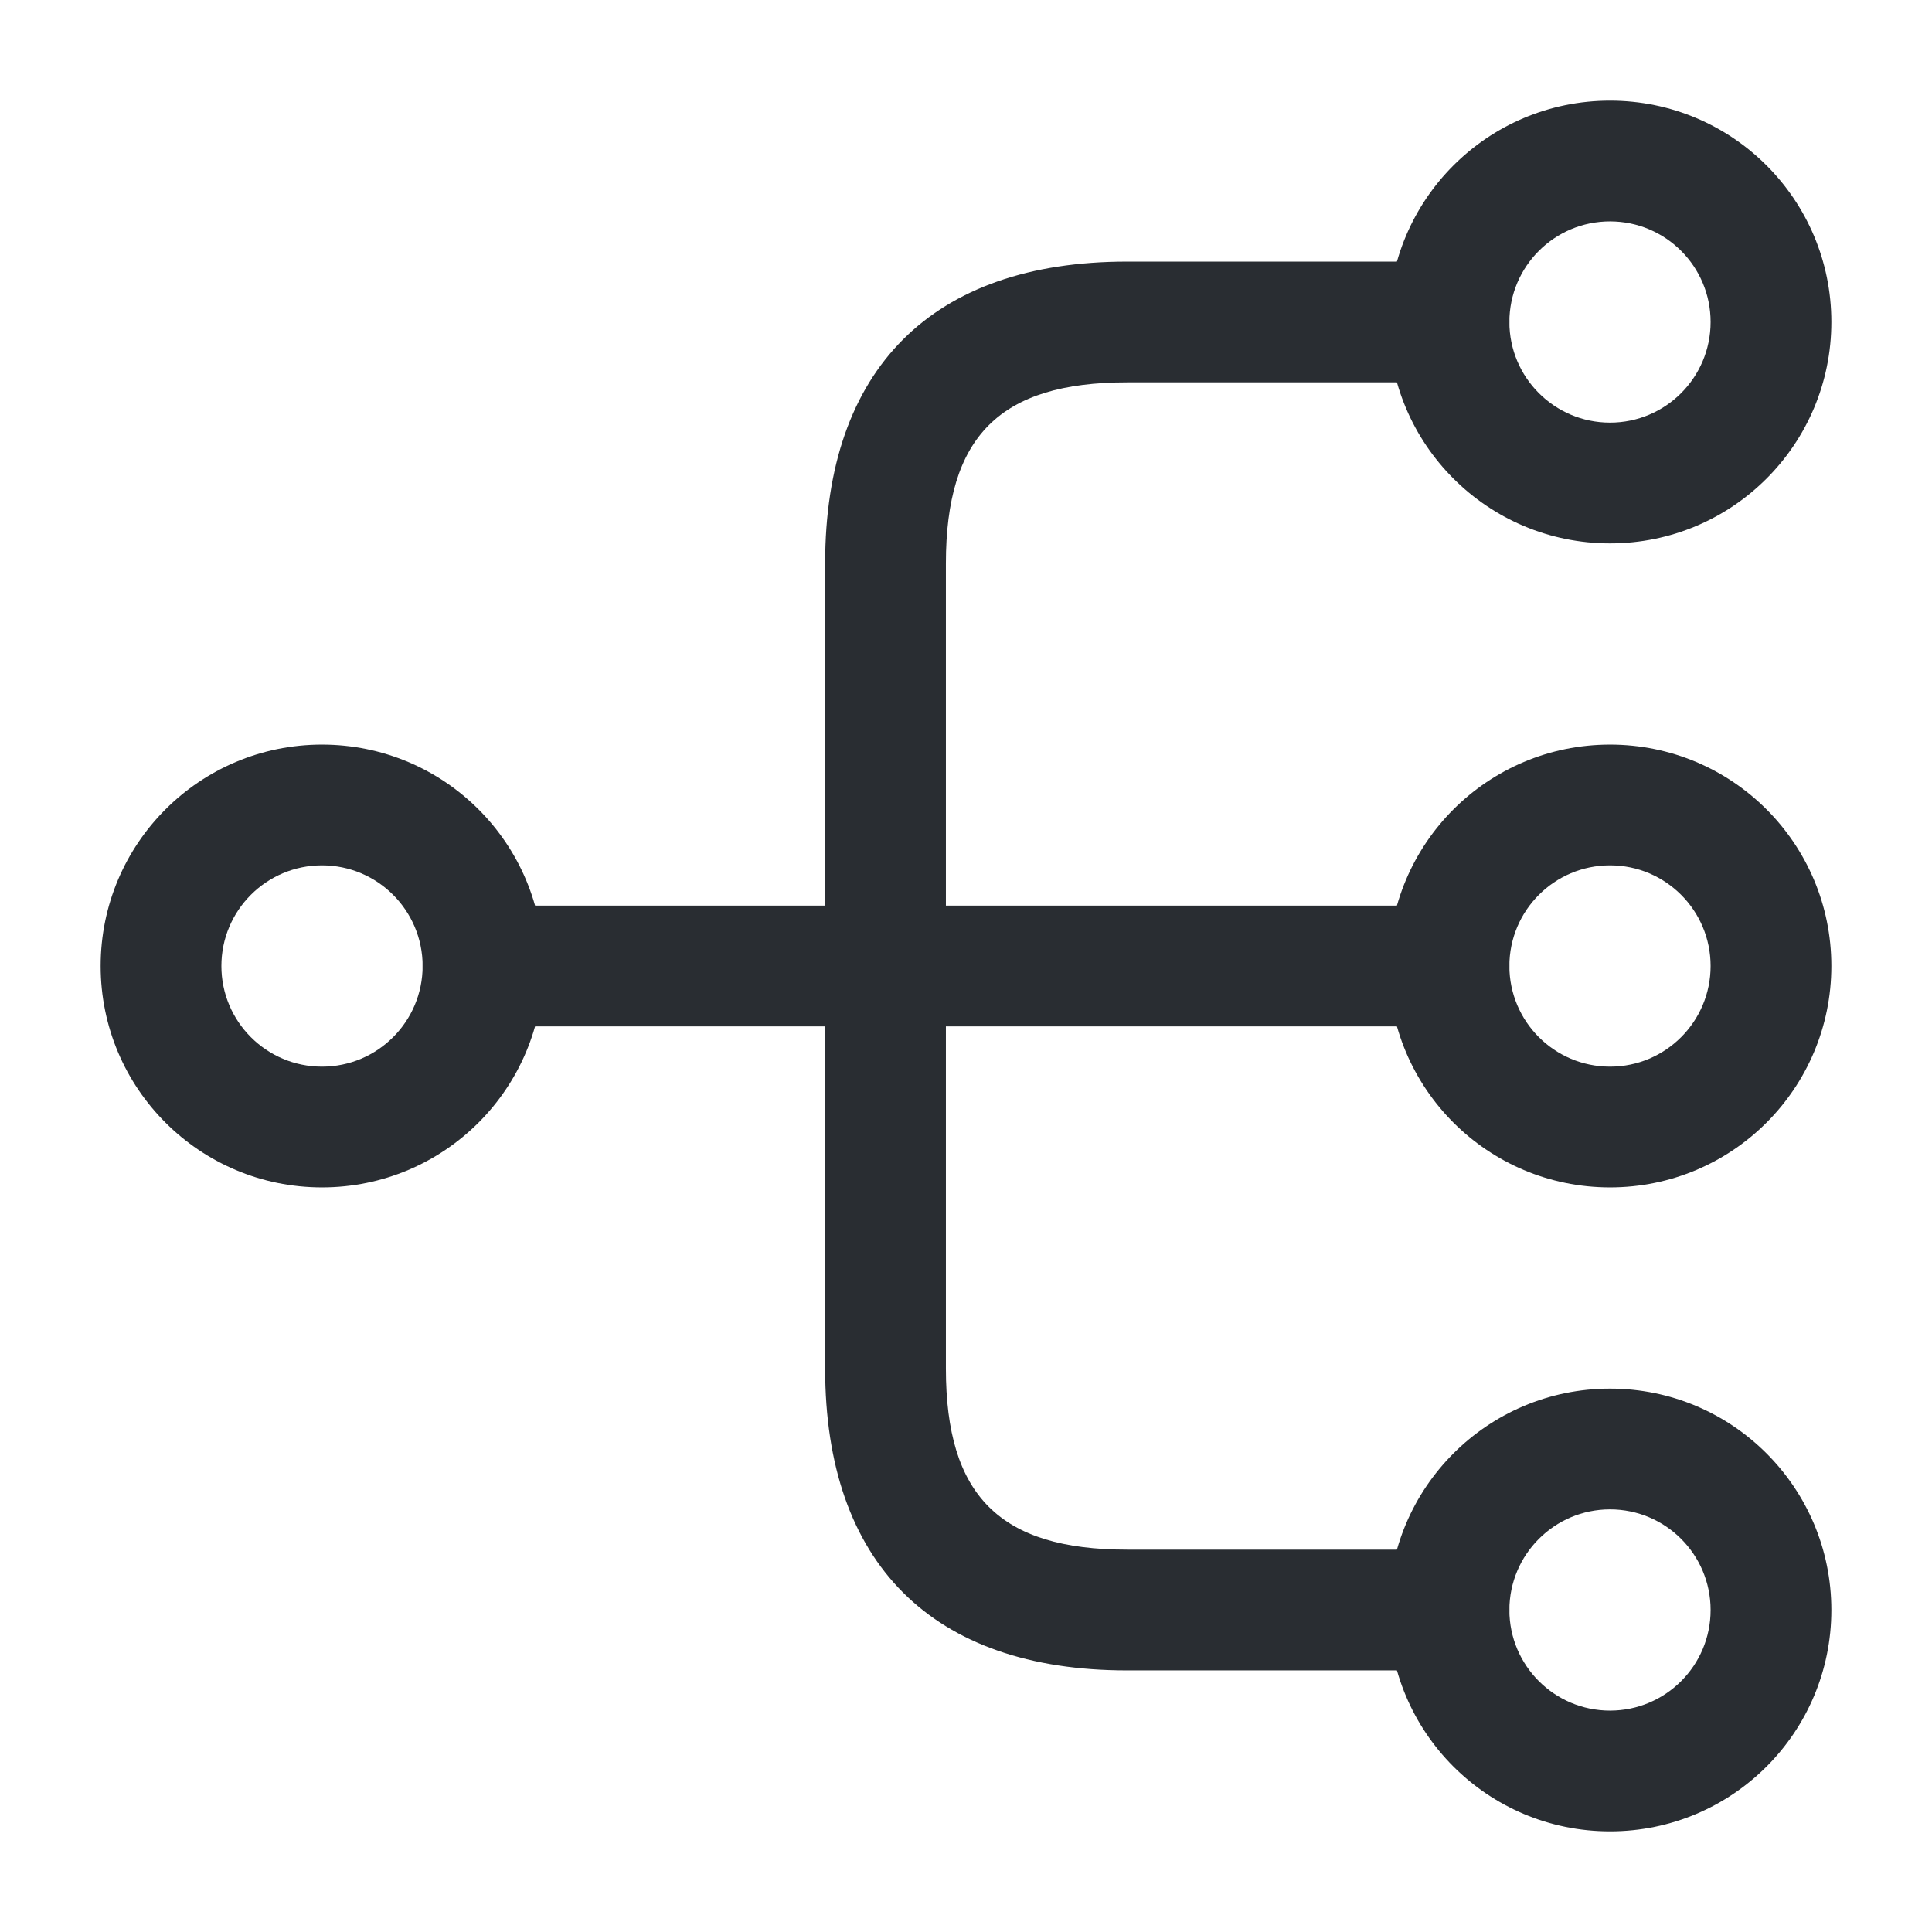 <svg width="32" height="32" viewBox="0 0 32 32" fill="none" xmlns="http://www.w3.org/2000/svg">
<g id="vuesax/outline/data">
<g id="data">
<path id="Vector" d="M26.667 19.667C24.64 19.667 23 18.027 23 16C23 13.973 24.64 12.333 26.667 12.333C28.693 12.333 30.333 13.973 30.333 16C30.333 18.027 28.693 19.667 26.667 19.667ZM26.667 14.333C25.747 14.333 25 15.08 25 16C25 16.92 25.747 17.667 26.667 17.667C27.587 17.667 28.333 16.92 28.333 16C28.333 15.08 27.587 14.333 26.667 14.333Z" fill="#292D32"/>
<path id="Vector_2" d="M26.667 9C24.64 9 23 7.36 23 5.333C23 3.307 24.64 1.667 26.667 1.667C28.693 1.667 30.333 3.307 30.333 5.333C30.333 7.36 28.693 9 26.667 9ZM26.667 3.667C25.747 3.667 25 4.413 25 5.333C25 6.253 25.747 7 26.667 7C27.587 7 28.333 6.253 28.333 5.333C28.333 4.413 27.587 3.667 26.667 3.667Z" fill="#292D32"/>
<path id="Vector_3" d="M26.667 30.333C24.64 30.333 23 28.693 23 26.667C23 24.64 24.64 23 26.667 23C28.693 23 30.333 24.64 30.333 26.667C30.333 28.693 28.693 30.333 26.667 30.333ZM26.667 25C25.747 25 25 25.747 25 26.667C25 27.587 25.747 28.333 26.667 28.333C27.587 28.333 28.333 27.587 28.333 26.667C28.333 25.747 27.587 25 26.667 25Z" fill="#292D32"/>
<path id="Vector_4" d="M5.333 19.667C3.307 19.667 1.667 18.027 1.667 16C1.667 13.973 3.307 12.333 5.333 12.333C7.36 12.333 9 13.973 9 16C9 18.027 7.36 19.667 5.333 19.667ZM5.333 14.333C4.413 14.333 3.667 15.08 3.667 16C3.667 16.92 4.413 17.667 5.333 17.667C6.253 17.667 7 16.92 7 16C7 15.08 6.253 14.333 5.333 14.333Z" fill="#292D32"/>
<path id="Vector_5" d="M24 17H8C7.453 17 7 16.547 7 16C7 15.453 7.453 15 8 15H24C24.547 15 25 15.453 25 16C25 16.547 24.547 17 24 17Z" fill="#292D32"/>
<path id="Vector_6" d="M24 27.667H18.667C15.44 27.667 13.667 25.893 13.667 22.667V9.333C13.667 6.107 15.44 4.333 18.667 4.333H24C24.547 4.333 25 4.787 25 5.333C25 5.88 24.547 6.333 24 6.333H18.667C16.56 6.333 15.667 7.227 15.667 9.333V22.667C15.667 24.773 16.56 25.667 18.667 25.667H24C24.547 25.667 25 26.12 25 26.667C25 27.213 24.547 27.667 24 27.667Z" fill="#292D32"/>
</g>
</g>
</svg>
